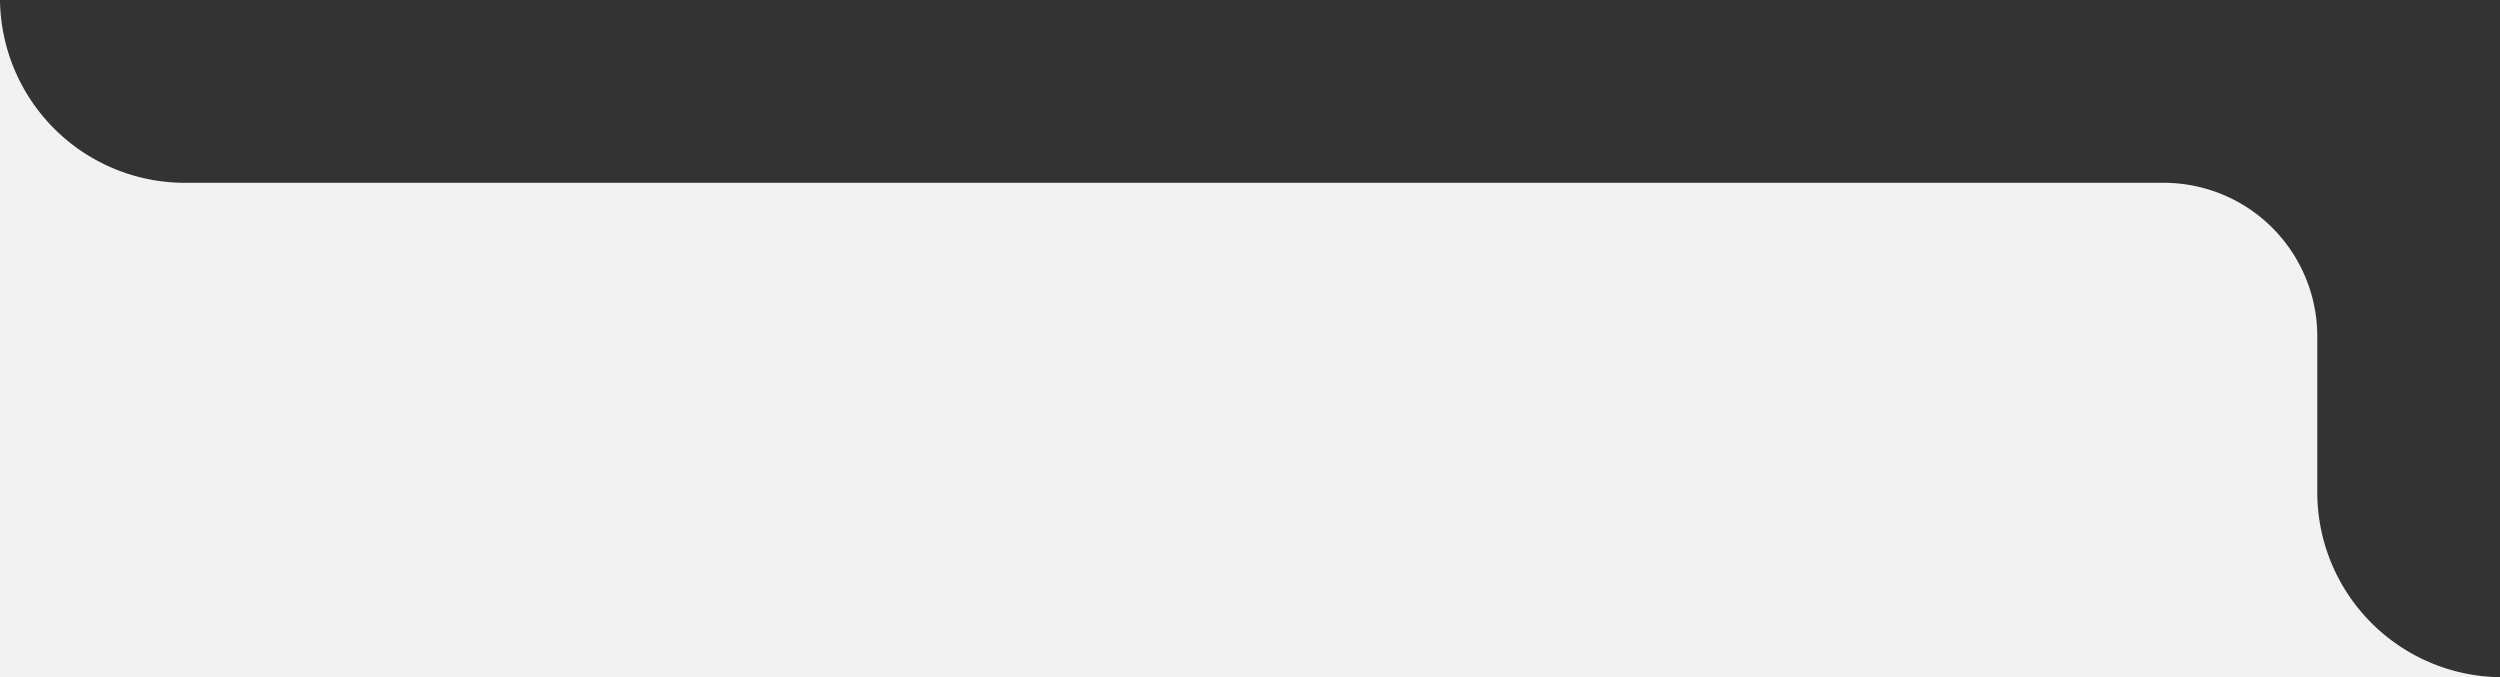 <svg xmlns="http://www.w3.org/2000/svg" width="814.169" height="220.536" viewBox="0 0 814.169 220.536"><rect x="0" y="0" width="814.169" height="220.536" fill="#333333" stroke="none"/><path d="M-3764.337,220.536H-4519v-63h754.664v3.584a60.264,60.264,0,0,0,59.506,59.414h-59.506Zm-754.664-63v-98h704.664a50,50,0,0,1,50,50v48Zm0-98V0a60.263,60.263,0,0,0,59.507,59.534v0Z" transform="translate(4519)" fill="#f2f2f2"/></svg>